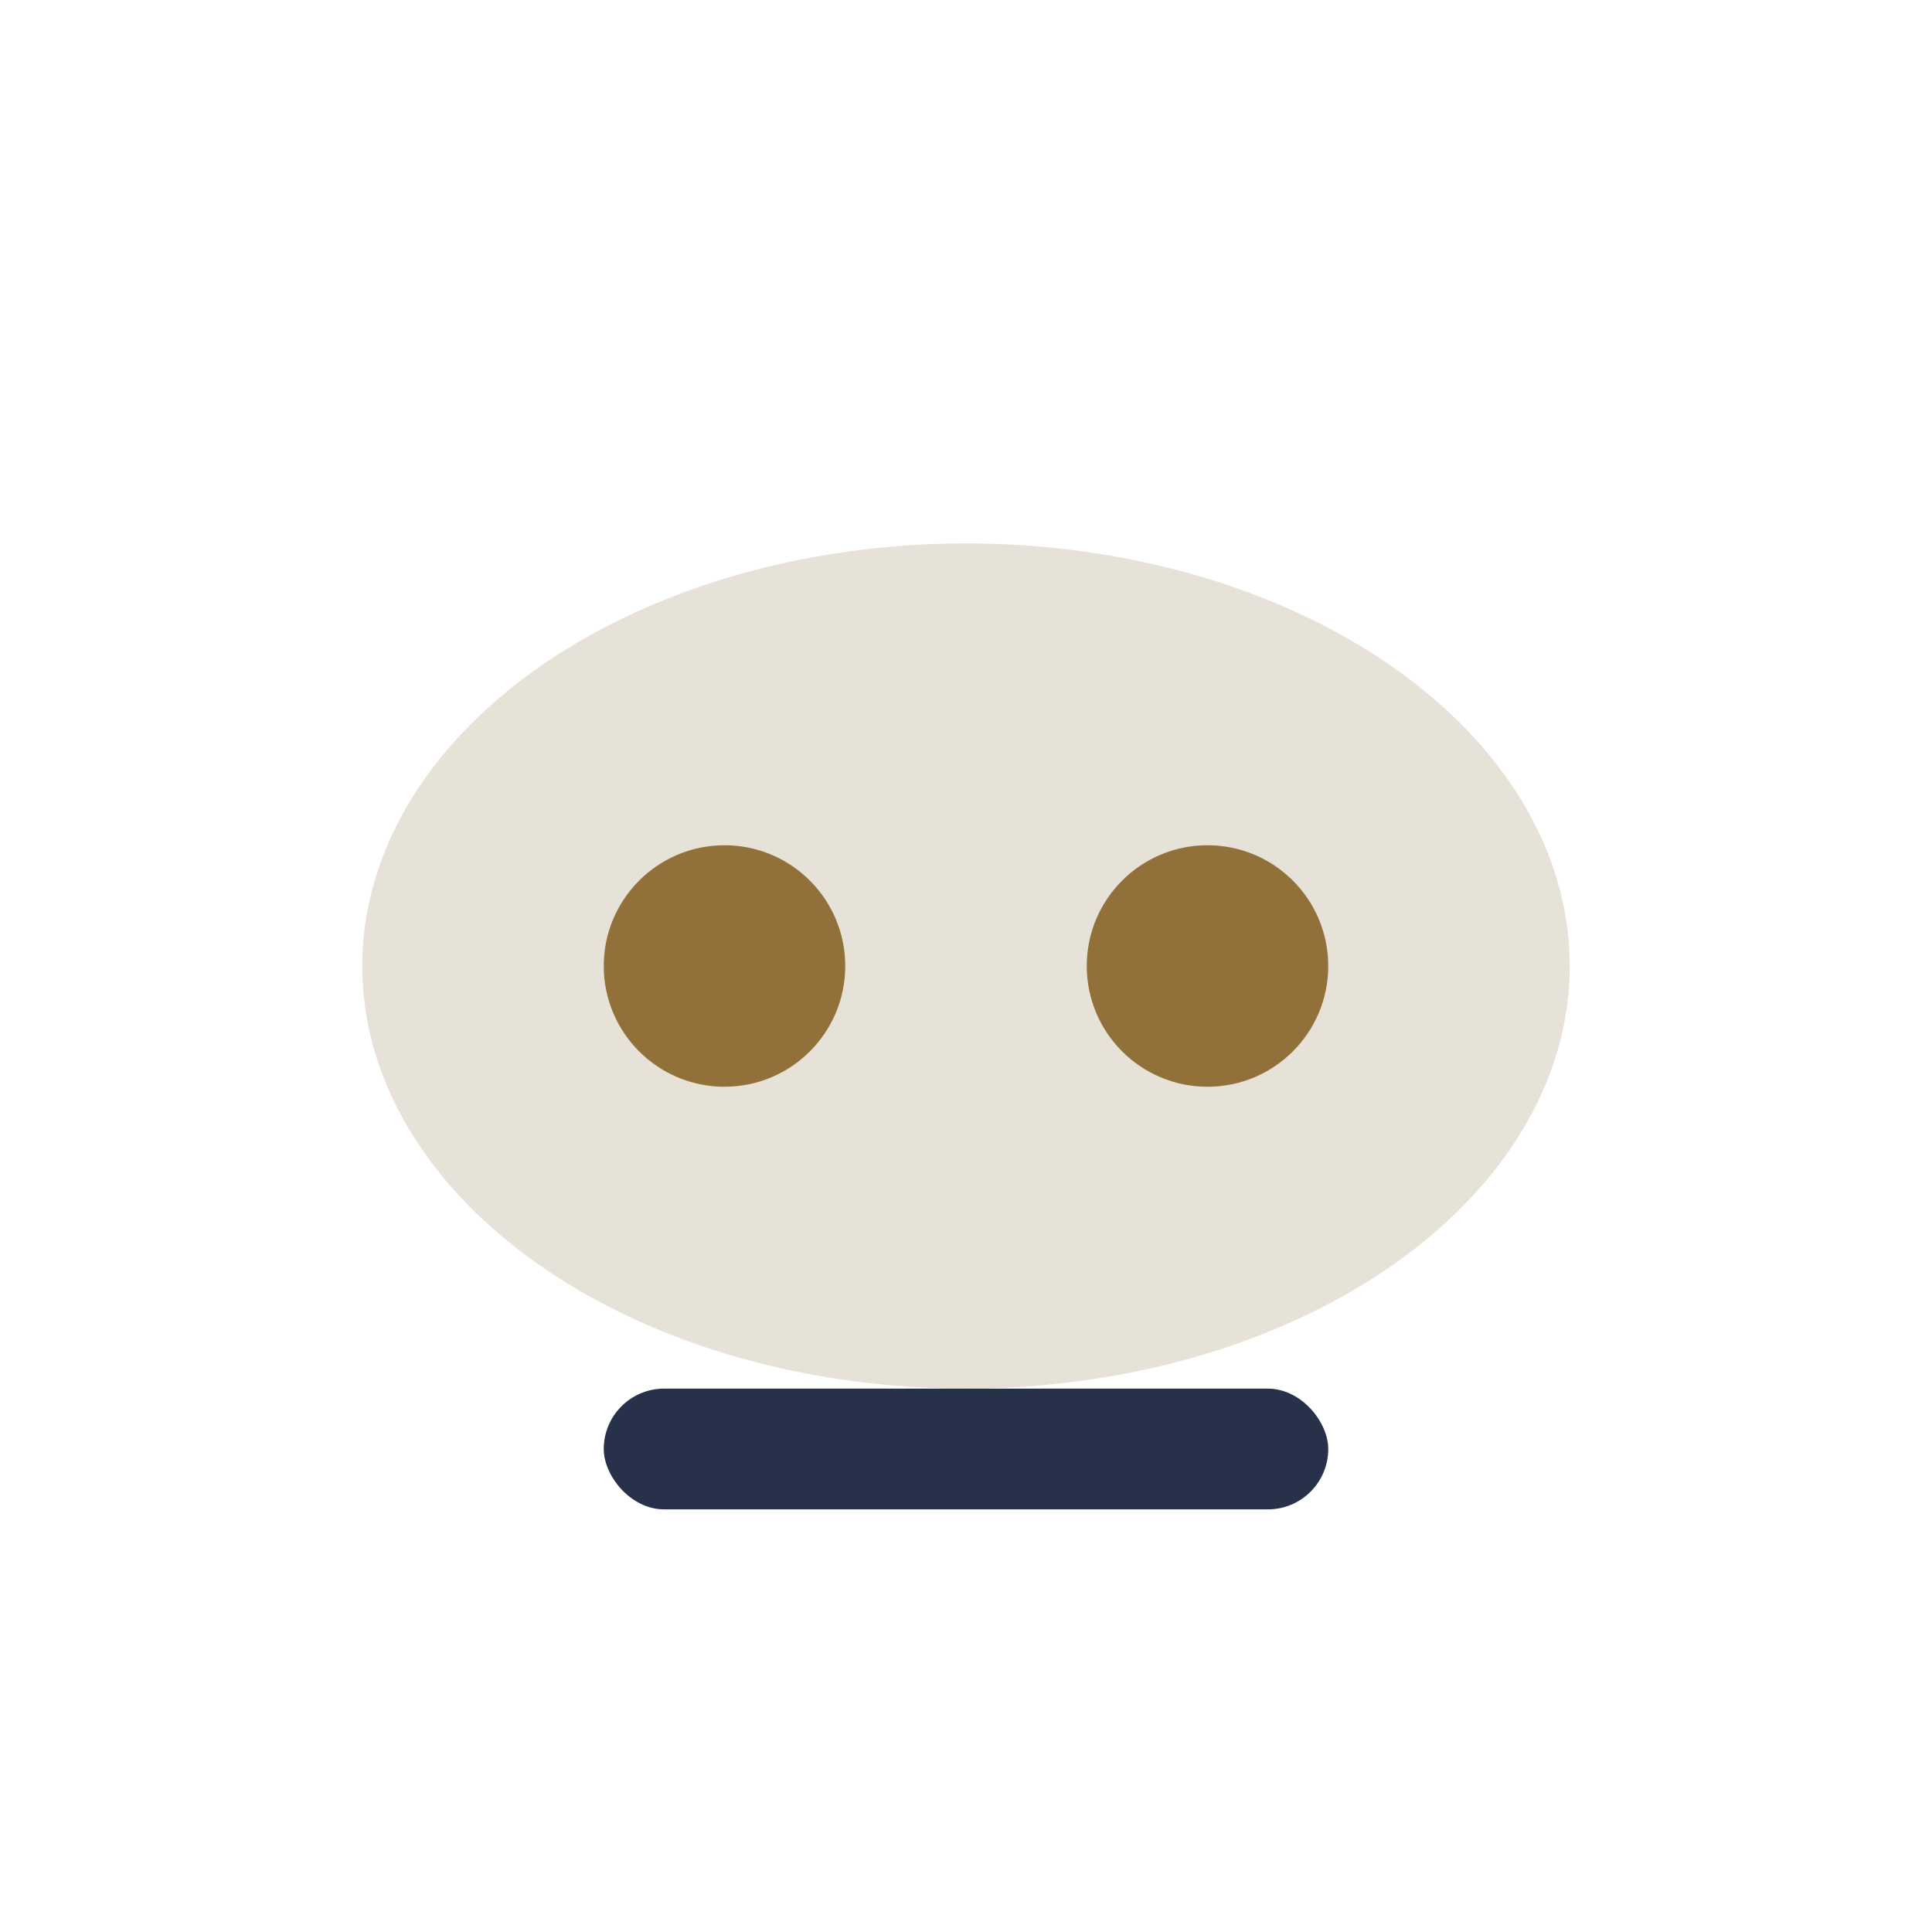 <?xml version="1.0" encoding="UTF-8"?>
<svg xmlns="http://www.w3.org/2000/svg" width="32" height="32" viewBox="0 0 32 32"><ellipse cx="16" cy="16" rx="10" ry="7" fill="#E6E2D7"/><circle cx="12" cy="16" r="2" fill="#917139"/><circle cx="20" cy="16" r="2" fill="#917139"/><rect x="10" y="23" width="12" height="2" rx="1" fill="#27314A"/></svg>